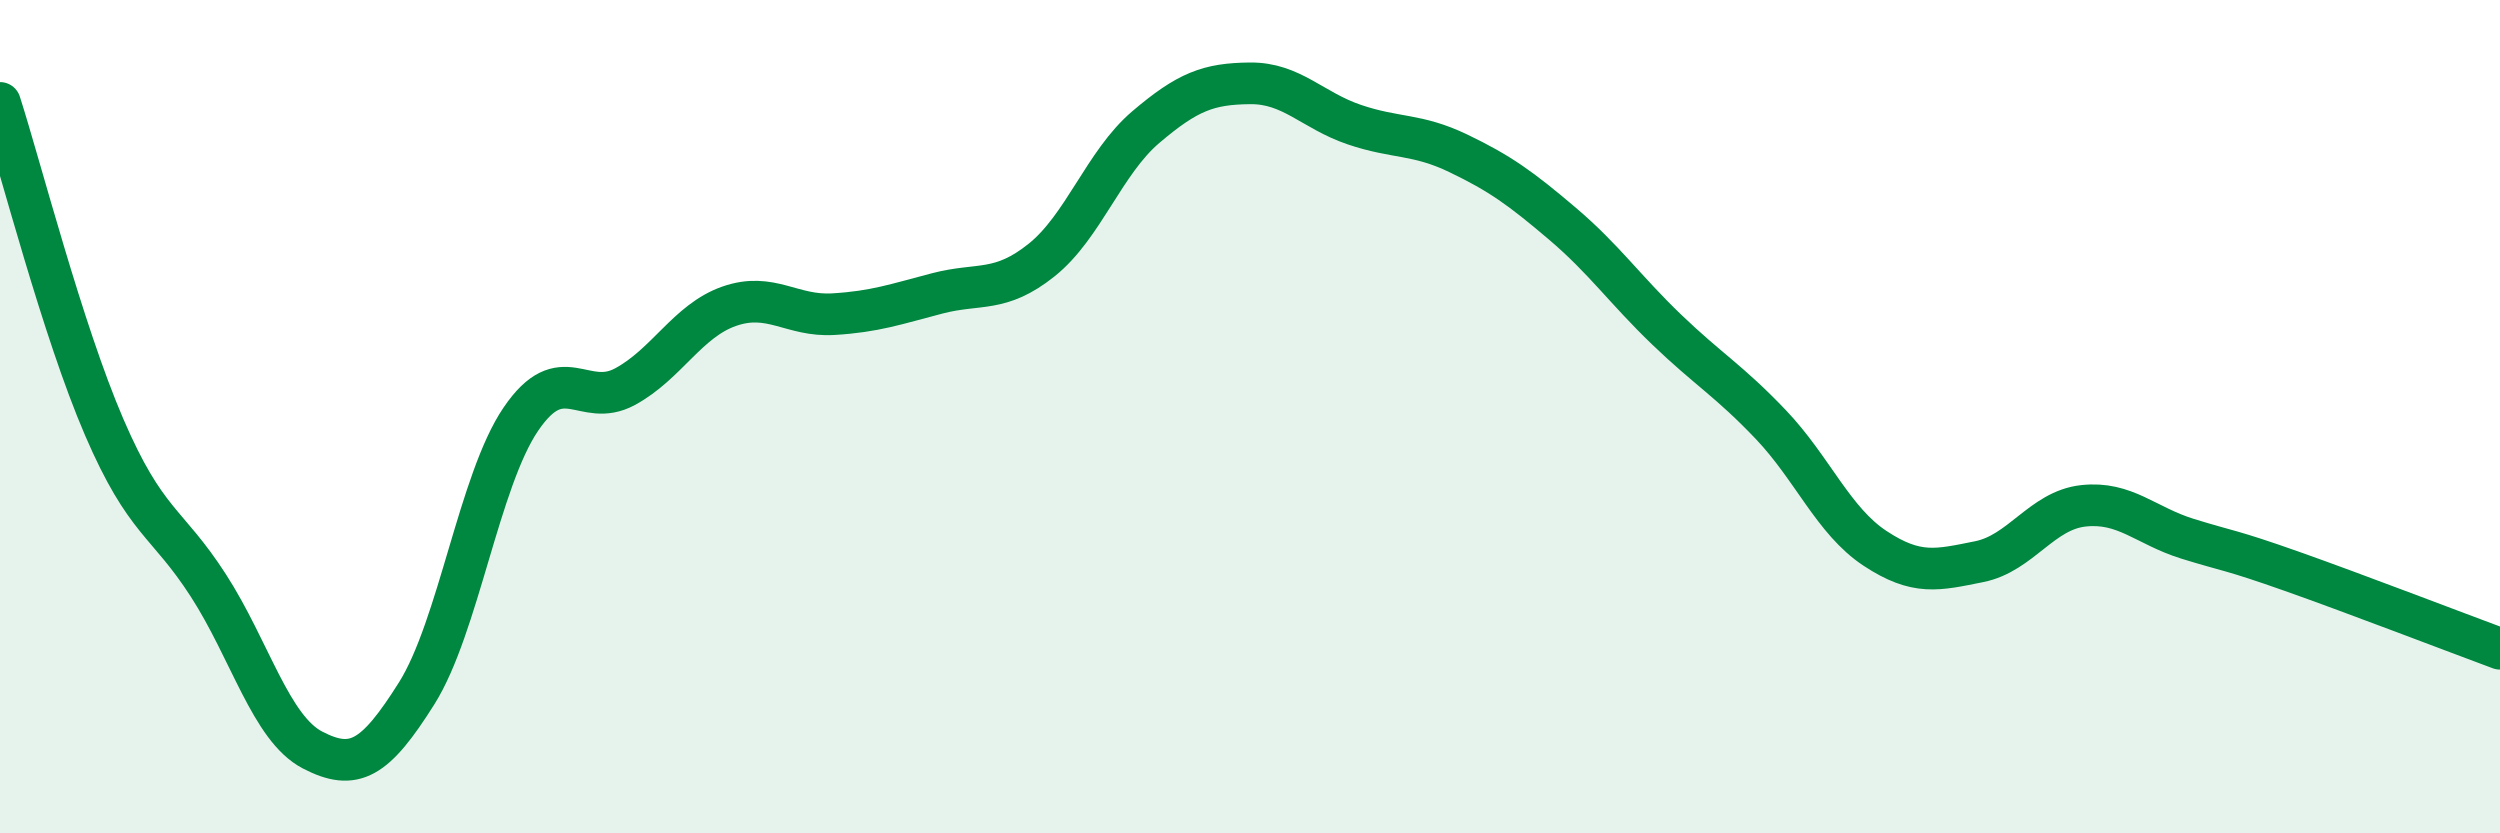 
    <svg width="60" height="20" viewBox="0 0 60 20" xmlns="http://www.w3.org/2000/svg">
      <path
        d="M 0,2.47 C 0.5,4.03 1.5,7.93 2.5,10.25 C 3.5,12.57 4,12.5 5,14.05 C 6,15.6 6.5,17.48 7.5,18 C 8.5,18.52 9,18.23 10,16.64 C 11,15.05 11.5,11.53 12.5,10.06 C 13.5,8.59 14,9.82 15,9.28 C 16,8.74 16.5,7.7 17.5,7.35 C 18.5,7 19,7.6 20,7.54 C 21,7.48 21.5,7.3 22.5,7.04 C 23.5,6.78 24,7.04 25,6.24 C 26,5.44 26.5,3.9 27.5,3.05 C 28.5,2.2 29,2.01 30,2 C 31,1.99 31.5,2.65 32.5,2.99 C 33.5,3.33 34,3.2 35,3.68 C 36,4.16 36.5,4.52 37.5,5.37 C 38.5,6.22 39,6.95 40,7.91 C 41,8.87 41.5,9.14 42.5,10.19 C 43.5,11.24 44,12.5 45,13.16 C 46,13.82 46.5,13.68 47.5,13.48 C 48.5,13.28 49,12.25 50,12.14 C 51,12.03 51.5,12.62 52.5,12.93 C 53.5,13.24 53.5,13.18 55,13.71 C 56.5,14.24 59,15.2 60,15.57L60 20L0 20Z"
        fill="#008740"
        opacity="0.1"
        stroke-linecap="round"
        stroke-linejoin="round"
      />
      <path
        d="M 0,2.47 C 0.5,4.03 1.5,7.93 2.5,10.25 C 3.5,12.57 4,12.5 5,14.05 C 6,15.6 6.5,17.48 7.5,18 C 8.5,18.52 9,18.23 10,16.64 C 11,15.05 11.5,11.53 12.5,10.06 C 13.5,8.59 14,9.82 15,9.28 C 16,8.74 16.5,7.7 17.5,7.35 C 18.5,7 19,7.6 20,7.54 C 21,7.48 21.5,7.3 22.5,7.04 C 23.5,6.78 24,7.04 25,6.24 C 26,5.44 26.5,3.9 27.5,3.05 C 28.5,2.2 29,2.01 30,2 C 31,1.99 31.5,2.65 32.5,2.99 C 33.5,3.33 34,3.2 35,3.68 C 36,4.16 36.5,4.52 37.5,5.37 C 38.5,6.22 39,6.95 40,7.91 C 41,8.87 41.5,9.14 42.5,10.19 C 43.5,11.24 44,12.5 45,13.16 C 46,13.82 46.5,13.68 47.5,13.48 C 48.5,13.28 49,12.25 50,12.14 C 51,12.03 51.5,12.62 52.5,12.93 C 53.5,13.24 53.5,13.18 55,13.71 C 56.5,14.24 59,15.2 60,15.57"
        stroke="#008740"
        stroke-width="1"
        fill="none"
        stroke-linecap="round"
        stroke-linejoin="round"
      />
    </svg>
  